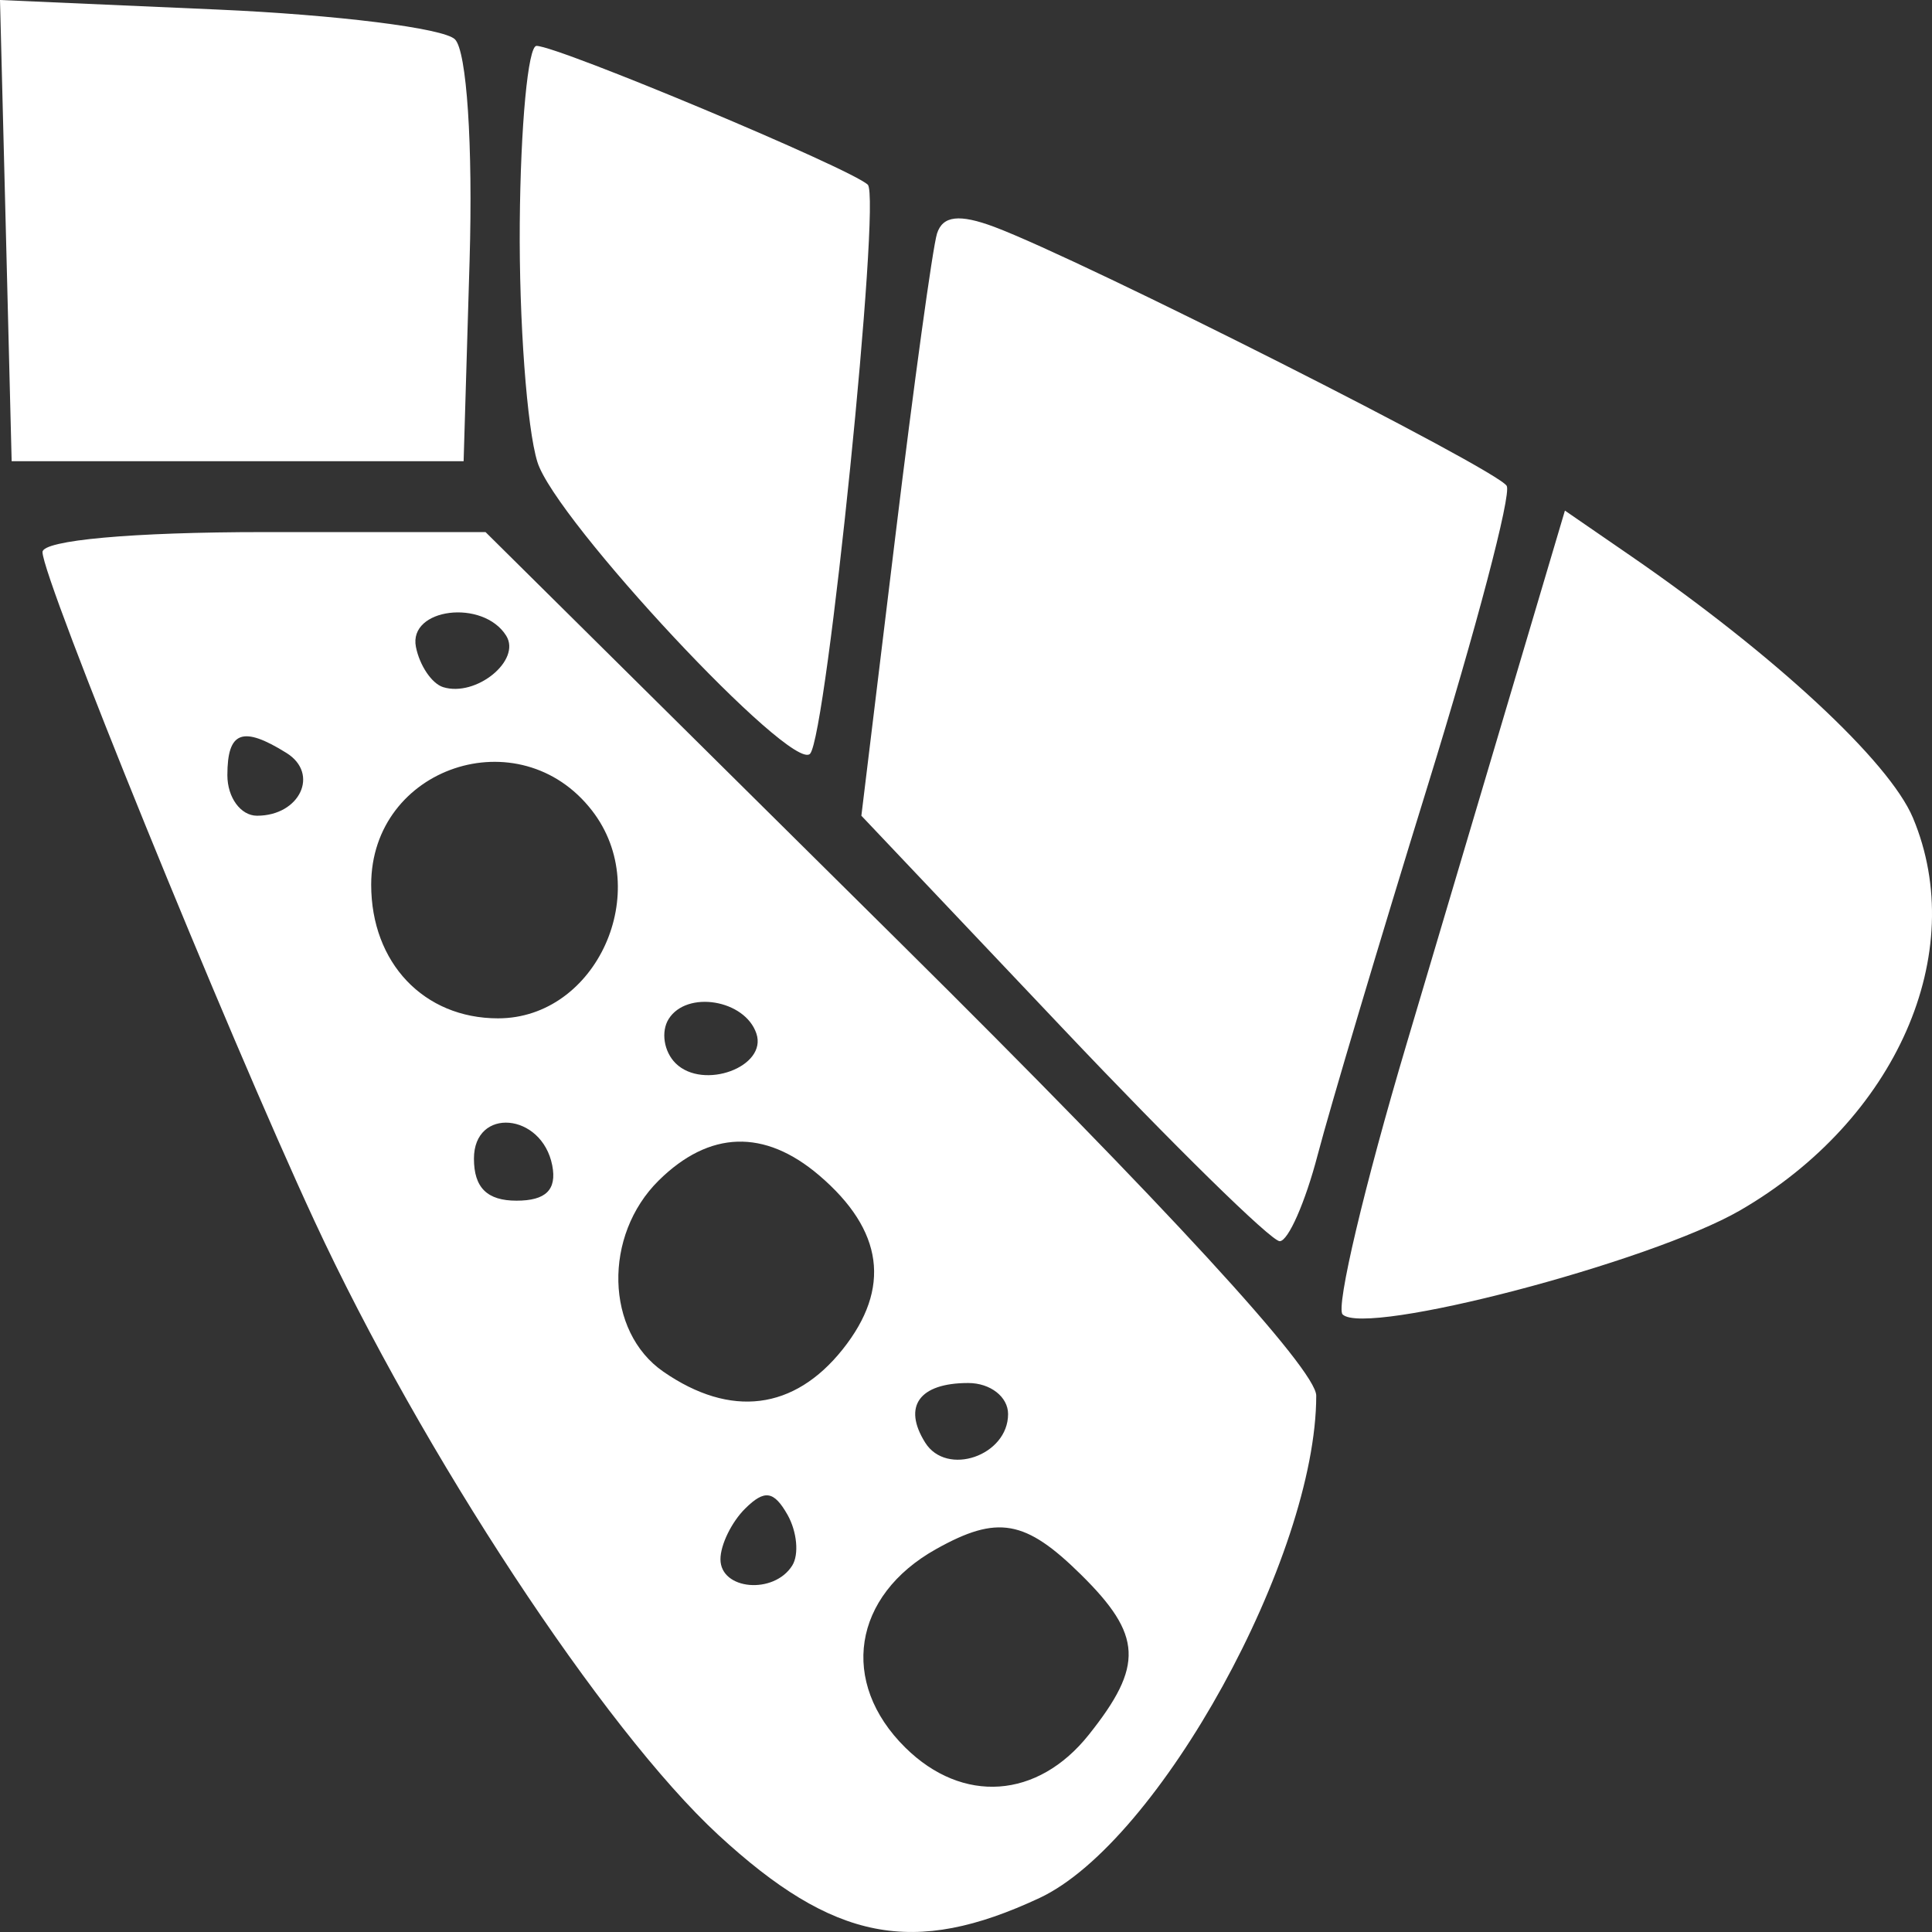 <svg width="32" height="32" viewBox="0 0 32 32" fill="none" xmlns="http://www.w3.org/2000/svg">
<rect x="0" y="0" width="32" height="32" fill="#333333" stroke="none"/>
<path fill-rule="evenodd" clip-rule="evenodd" d="M0.097 3.819L0.193 7.639H3.936H7.679L7.778 4.313C7.834 2.404 7.731 0.844 7.535 0.651C7.348 0.466 5.576 0.245 3.597 0.158L0 0L0.097 3.819ZM8.609 3.696C8.596 5.311 8.727 7.091 8.901 7.652C9.198 8.613 13.114 12.805 13.417 12.485C13.692 12.195 14.597 3.273 14.373 3.059C14.095 2.793 9.242 0.76 8.886 0.76C8.746 0.76 8.622 2.081 8.609 3.696ZM15.52 3.868C15.448 4.096 15.136 6.359 14.828 8.897L14.267 13.511L17.604 17.034C19.439 18.972 21.055 20.558 21.196 20.558C21.336 20.558 21.619 19.916 21.824 19.132C22.029 18.348 22.85 15.592 23.649 13.008C24.448 10.424 25.036 8.192 24.956 8.048C24.807 7.78 17.945 4.312 16.469 3.758C15.889 3.541 15.614 3.573 15.52 3.868ZM25.245 10.732C24.874 11.984 23.998 14.933 23.299 17.285C22.599 19.638 22.121 21.657 22.238 21.771C22.614 22.143 27.331 20.908 28.819 20.049C31.406 18.553 32.625 15.786 31.684 13.545C31.291 12.61 29.391 10.847 27.008 9.206L25.92 8.457L25.245 10.732ZM0.704 9.144C0.704 9.587 3.751 17.082 5.208 20.222C6.991 24.067 10.002 28.643 11.899 30.393C13.809 32.154 15.13 32.413 17.219 31.436C19.194 30.511 21.801 25.778 21.801 23.116C21.801 22.686 19.3 19.964 14.921 15.627L8.042 8.813H4.373C2.194 8.813 0.704 8.948 0.704 9.144ZM8.384 10.529C8.639 10.937 7.885 11.551 7.339 11.381C7.152 11.322 6.95 11.023 6.889 10.715C6.762 10.072 8.001 9.918 8.384 10.529ZM4.746 12.472C5.295 12.815 4.967 13.511 4.257 13.511C3.987 13.511 3.766 13.209 3.766 12.84C3.766 12.112 4.017 12.017 4.746 12.472ZM9.806 13.426C10.837 14.756 9.881 16.867 8.249 16.867C7.02 16.867 6.148 15.948 6.148 14.653C6.148 12.702 8.607 11.878 9.806 13.426ZM12.528 17.118C12.715 17.669 11.649 18.063 11.191 17.612C10.996 17.419 10.944 17.088 11.075 16.878C11.376 16.398 12.339 16.557 12.528 17.118ZM9.147 19.303C9.225 19.706 9.042 19.887 8.555 19.887C8.068 19.887 7.85 19.671 7.85 19.191C7.85 18.331 8.976 18.429 9.147 19.303ZM13.567 19.467C14.634 20.377 14.764 21.338 13.956 22.351C13.152 23.358 12.101 23.489 10.988 22.72C10.025 22.055 9.987 20.463 10.912 19.551C11.751 18.724 12.662 18.696 13.567 19.467ZM16.697 23.421C16.697 24.111 15.68 24.462 15.324 23.894C14.947 23.293 15.226 22.907 16.037 22.907C16.403 22.907 16.697 23.136 16.697 23.421ZM13.122 25.93C12.819 26.414 11.933 26.337 11.933 25.826C11.933 25.586 12.118 25.208 12.344 24.985C12.664 24.669 12.817 24.692 13.043 25.088C13.201 25.368 13.237 25.746 13.122 25.93ZM17.903 26.079C18.922 27.084 18.947 27.588 18.033 28.734C17.186 29.797 15.945 29.883 14.996 28.947C13.899 27.865 14.121 26.431 15.506 25.657C16.521 25.089 16.982 25.171 17.903 26.079Z" fill="white"/>
</svg>
